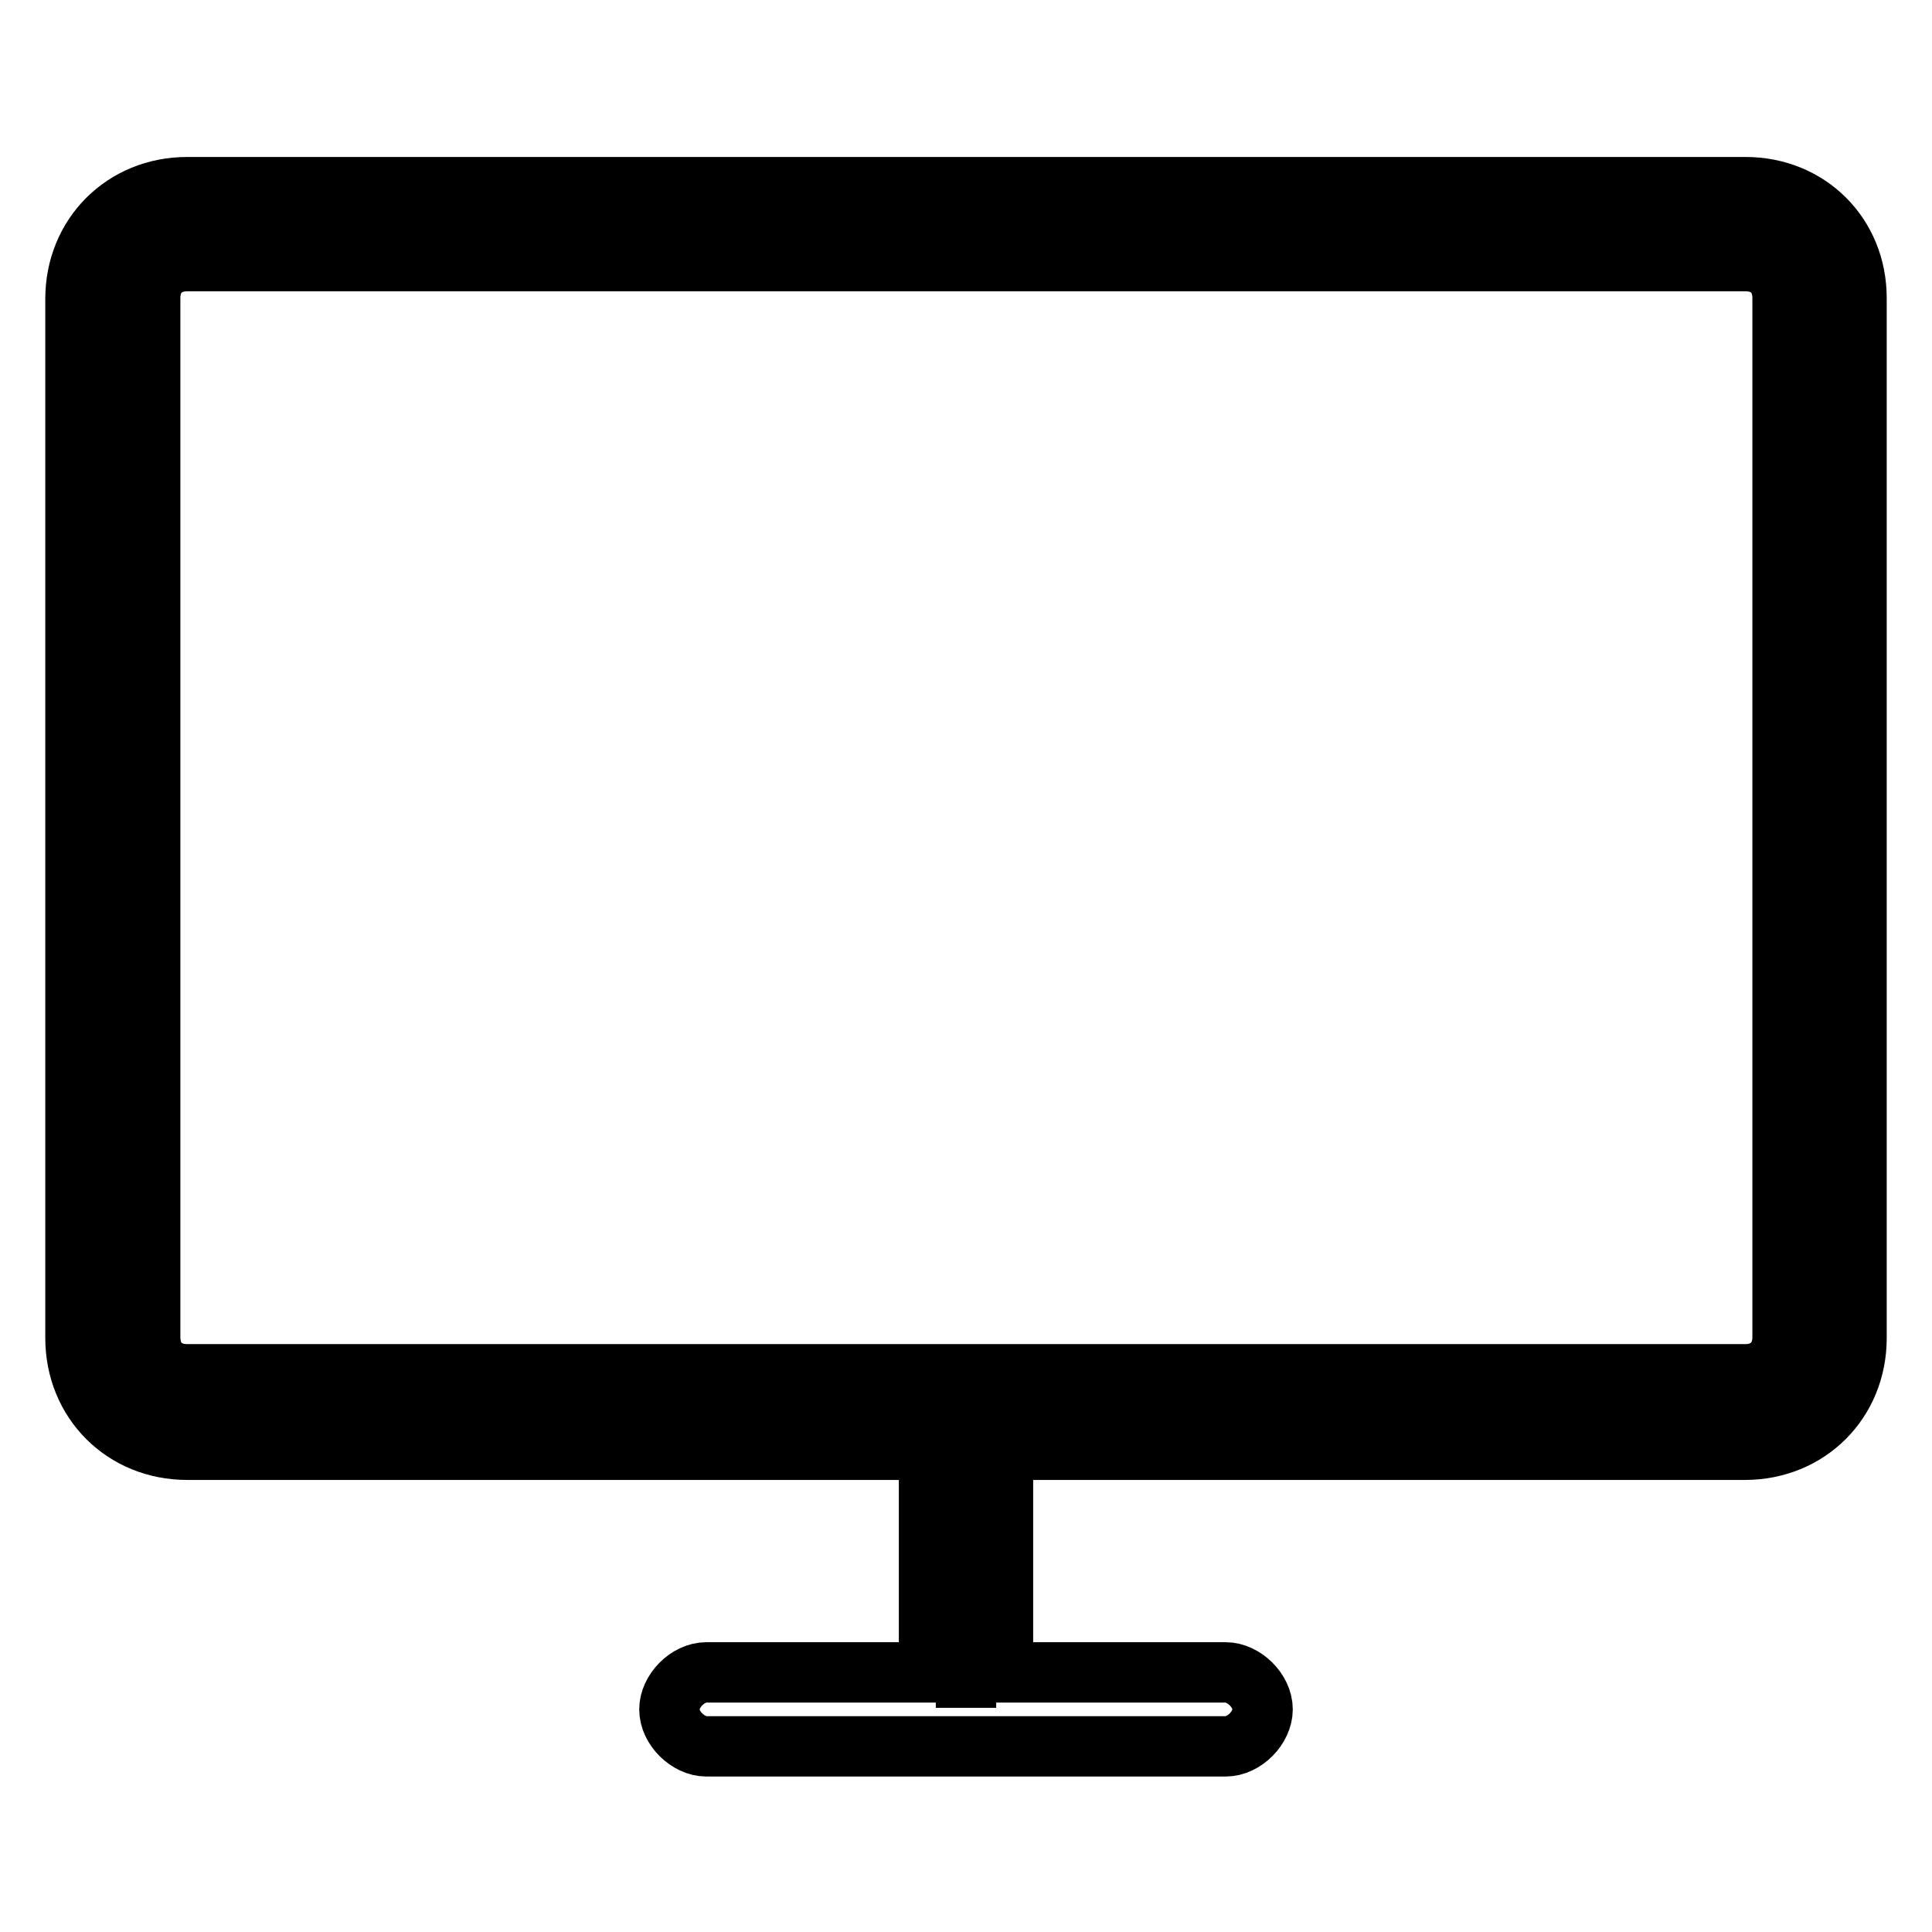 <?xml version="1.0" encoding="utf-8"?>
<!-- Svg Vector Icons : http://www.onlinewebfonts.com/icon -->
<!DOCTYPE svg PUBLIC "-//W3C//DTD SVG 1.1//EN" "http://www.w3.org/Graphics/SVG/1.1/DTD/svg11.dtd">
<svg version="1.1" xmlns="http://www.w3.org/2000/svg" xmlns:xlink="http://www.w3.org/1999/xlink" x="0px" y="0px" viewBox="0 0 256 256" enable-background="new 0 0 256 256" xml:space="preserve">
<g> <path stroke-width="8" fill-opacity="0" stroke="#000000"  d="M128,187H24.8c-5.4,0-9.8-4.4-9.8-9.8V39.5c0-5.4,4.4-9.8,9.8-9.8h206.5c5.4,0,9.8,4.4,9.8,9.8v137.7 c0,5.4-4.4,9.8-9.8,9.8H128v39.3V187z M231.3,34.6c3,0,4.9,2,4.9,4.9v137.7c0,2.9-2,4.9-4.9,4.9H24.8c-3,0-4.9-2-4.9-4.9V39.5 c0-3,2-4.9,4.9-4.9H231.3 M231.3,24.8H24.8c-8.4,0-14.8,6.4-14.8,14.8v137.7c0,8.4,6.4,14.8,14.8,14.8h98.3v29.5H93.6 c-2.5,0-4.9,2.5-4.9,4.9c0,2.5,2.5,4.9,4.9,4.9h68.8c2.5,0,4.9-2.5,4.9-4.9c0-2.5-2.5-4.9-4.9-4.9h-29.5v-29.5h98.3 c8.4,0,14.8-6.4,14.8-14.8V39.5C246,31.1,239.6,24.8,231.3,24.8z"/></g>
</svg>